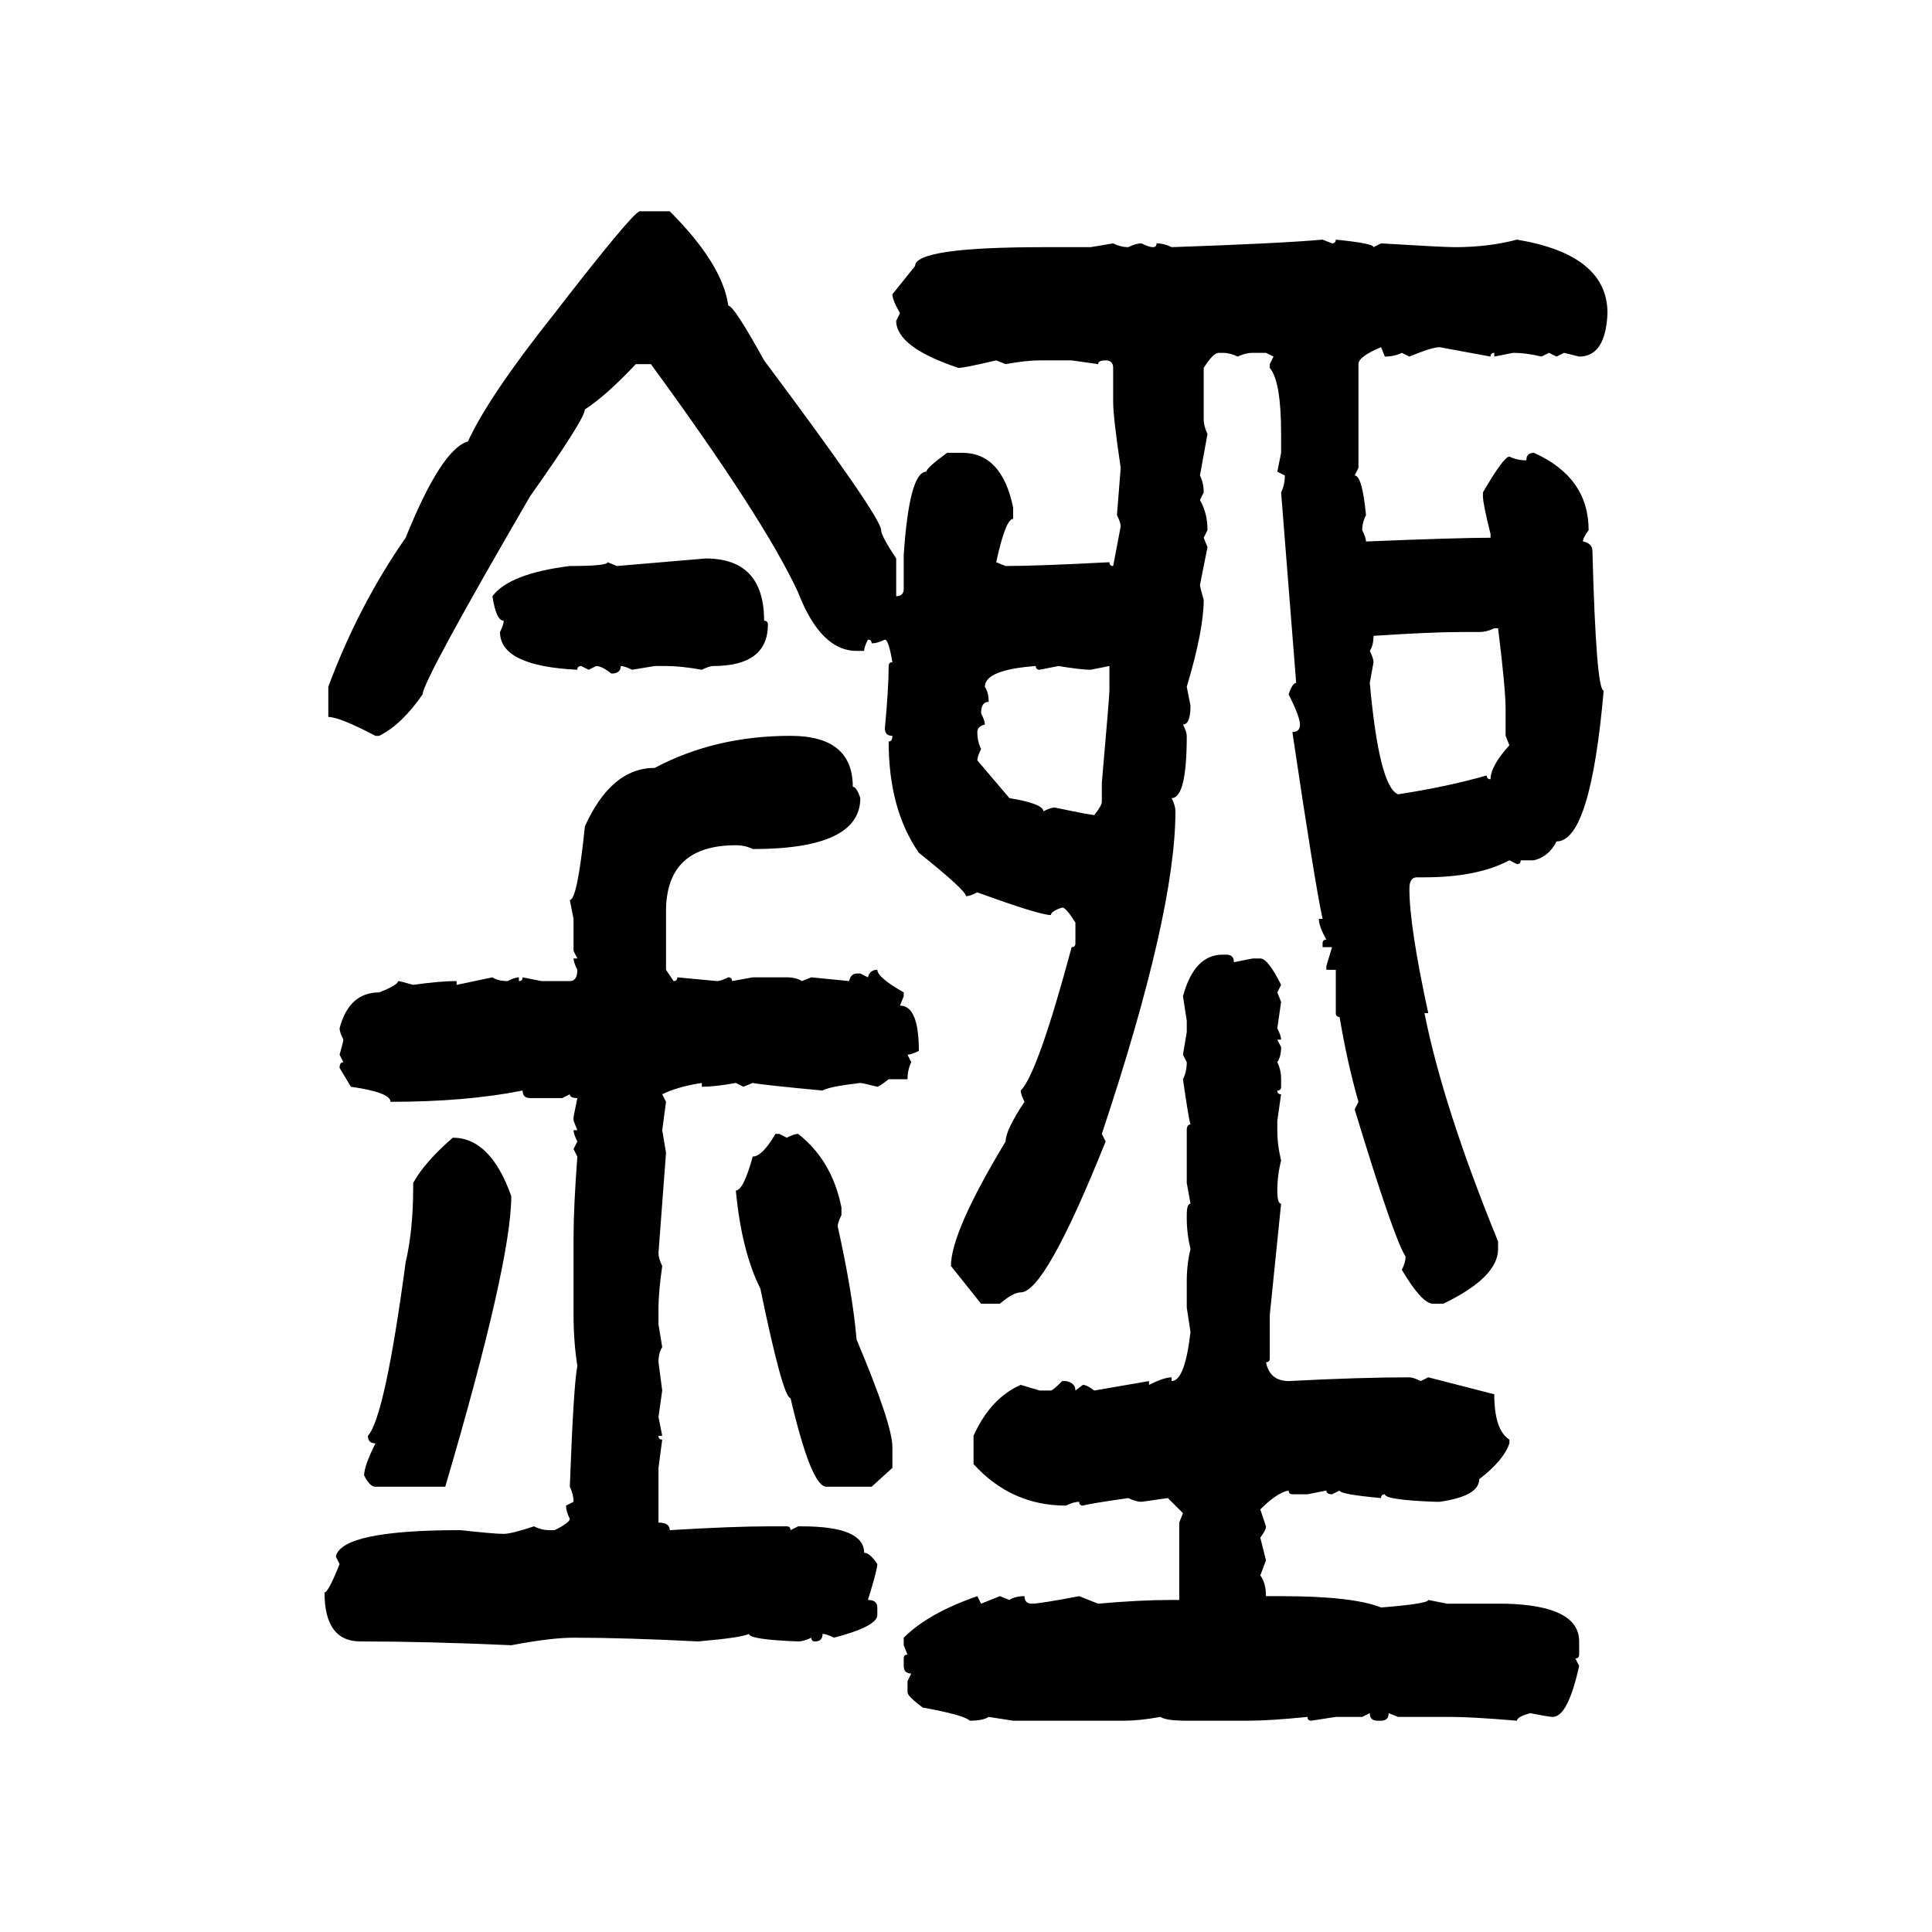 <svg xmlns="http://www.w3.org/2000/svg" xmlns:xlink="http://www.w3.org/1999/xlink" width="300" height="300"><path d="M99.32 32.81L104.00 32.81Q112.21 41.02 113.09 47.46L113.09 47.46Q113.96 47.46 118.65 55.96L118.65 55.96Q136.82 80.27 136.82 82.32L136.82 82.32Q136.82 83.20 139.16 86.72L139.16 86.72L139.16 92.58Q140.33 92.58 140.33 91.41L140.33 91.41L140.33 86.13Q141.21 73.24 143.85 73.24L143.85 73.24Q143.85 72.66 147.07 70.31L147.07 70.31L149.41 70.31Q155.57 70.31 157.32 78.81L157.32 78.81L157.32 80.57Q156.15 80.57 154.69 87.30L154.69 87.30L156.15 87.89Q161.13 87.89 172.27 87.30L172.27 87.30Q172.27 87.89 172.85 87.89L172.85 87.89L174.02 81.74Q174.02 81.15 173.44 79.98L173.44 79.98L174.02 72.66Q172.85 64.75 172.85 62.40L172.85 62.40L172.85 57.13Q172.85 55.96 171.68 55.96L171.68 55.96Q170.51 55.96 170.51 56.54L170.51 56.54L166.41 55.96L161.43 55.96Q159.38 55.96 156.15 56.54L156.15 56.54L154.69 55.96Q149.71 57.13 148.83 57.13L148.83 57.13Q139.16 53.91 139.16 49.80L139.16 49.80L139.75 48.63Q138.57 46.58 138.57 45.70L138.57 45.70L142.09 41.31Q142.09 38.38 162.01 38.38L162.01 38.38L169.34 38.38L172.85 37.79Q174.02 38.38 175.20 38.38L175.20 38.38Q176.37 37.79 177.25 37.79L177.25 37.79Q178.42 38.38 179.00 38.38L179.00 38.38Q179.59 38.38 179.59 37.79L179.59 37.79Q180.76 37.79 181.93 38.38L181.93 38.38Q198.93 37.79 205.37 37.21L205.37 37.21L206.84 37.79Q207.42 37.79 207.42 37.21L207.42 37.21Q213.28 37.79 213.28 38.38L213.28 38.38L214.45 37.79Q224.12 38.38 225.88 38.38L225.88 38.38Q231.15 38.38 235.55 37.21L235.55 37.21Q249.61 39.55 249.61 48.63L249.61 48.63Q249.32 55.37 245.21 55.37L245.21 55.37L242.87 54.79L241.70 55.37L240.53 54.79L239.36 55.37Q237.01 54.79 234.96 54.79L234.96 54.79L232.03 55.37L232.03 54.79Q231.45 54.79 231.45 55.37L231.45 55.37L223.54 53.91Q222.36 53.91 218.85 55.37L218.85 55.37L217.68 54.79Q216.50 55.37 215.04 55.37L215.04 55.37L214.45 53.91Q210.94 55.37 210.94 56.54L210.94 56.54L210.94 72.66L210.35 73.83Q211.52 73.83 212.11 79.98L212.11 79.98Q211.52 81.15 211.52 82.32L211.52 82.32Q212.11 83.50 212.11 84.08L212.11 84.08Q226.46 83.50 231.45 83.50L231.45 83.50L231.45 82.91Q230.27 78.22 230.27 77.05L230.27 77.05L230.27 76.46Q233.50 70.90 234.38 70.90L234.38 70.90Q235.55 71.48 237.01 71.48L237.01 71.48Q237.01 70.31 238.18 70.31L238.18 70.31Q246.68 74.12 246.68 82.32L246.68 82.32Q245.80 83.50 245.80 84.08L245.80 84.08Q247.27 84.38 247.27 85.55L247.27 85.55Q247.85 107.23 249.02 107.23L249.02 107.23Q246.97 130.66 241.70 130.66L241.70 130.66Q240.53 133.01 238.18 133.59L238.18 133.59L236.13 133.59Q236.13 134.18 235.55 134.18L235.55 134.18L234.38 133.59Q229.39 136.23 221.19 136.23L221.19 136.23L220.02 136.23Q218.85 136.23 218.85 137.99L218.85 137.99Q218.85 143.85 221.78 157.32L221.78 157.32L221.19 157.32Q224.12 171.97 232.62 192.77L232.62 192.77L232.62 193.95Q232.62 198.34 224.12 202.44L224.12 202.44L222.36 202.44Q220.61 202.15 217.68 197.17L217.68 197.17Q218.26 196.00 218.26 195.12L218.26 195.12Q216.50 192.48 210.35 172.27L210.35 172.27L210.94 171.09Q209.18 164.94 208.01 157.91L208.01 157.91Q207.42 157.91 207.42 157.32L207.42 157.32L207.42 150.59L205.96 150.59L205.96 150L206.84 147.07L205.37 147.07L205.37 146.48Q205.37 145.90 205.96 145.90L205.96 145.90Q204.79 143.85 204.79 142.68L204.79 142.68L205.37 142.68Q204.20 137.40 200.68 113.67L200.68 113.67Q201.86 113.67 201.86 112.50L201.86 112.50Q201.86 111.33 200.10 107.81L200.10 107.81Q200.68 106.05 201.27 106.05L201.27 106.05L198.93 76.46Q199.51 75.29 199.51 73.83L199.51 73.83L198.34 73.24L198.93 70.31L198.93 67.38Q198.93 59.18 197.17 57.13L197.17 57.13L197.17 56.54L197.75 55.37L196.58 54.79L194.53 54.79Q193.36 54.79 192.19 55.37L192.19 55.37Q191.02 54.79 189.84 54.79L189.84 54.79L189.26 54.79Q188.38 54.79 186.91 57.13L186.91 57.13L186.91 65.04Q186.91 66.21 187.50 67.38L187.50 67.38L186.33 73.83Q186.91 75 186.91 76.46L186.91 76.46L186.33 77.64Q187.50 79.69 187.50 82.32L187.50 82.32L186.91 83.50L187.50 84.96L186.33 90.82Q186.33 91.11 186.91 93.16L186.91 93.16Q186.91 97.85 184.28 106.64L184.28 106.64L184.86 109.57Q184.86 112.50 183.69 112.50L183.69 112.50Q184.28 113.67 184.28 114.26L184.28 114.26Q184.28 123.93 181.93 123.93L181.93 123.93Q182.52 125.10 182.52 125.98L182.52 125.98Q182.52 141.80 171.09 176.07L171.09 176.07L171.68 177.25Q162.30 200.68 158.50 200.68L158.50 200.68Q157.32 200.68 155.27 202.44L155.27 202.44L152.34 202.44L147.66 196.58Q147.66 191.31 156.15 177.25L156.15 177.25Q156.15 175.49 159.08 171.09L159.08 171.09Q158.50 169.92 158.50 169.34L158.50 169.34Q161.13 166.70 166.41 147.07L166.41 147.07Q166.99 147.07 166.99 146.48L166.99 146.48L166.99 143.26Q165.53 140.92 164.94 140.92L164.94 140.92Q163.18 141.50 163.18 142.09L163.18 142.09Q161.43 142.09 151.76 138.57L151.76 138.57Q150.59 139.16 150 139.16L150 139.16Q150 138.28 142.68 132.42L142.68 132.42Q137.99 125.68 137.99 115.14L137.99 115.14Q138.57 115.14 138.57 114.26L138.57 114.26Q137.40 114.26 137.40 113.09L137.40 113.09Q137.99 106.93 137.99 103.42L137.99 103.42Q137.99 102.83 138.57 102.83L138.57 102.83Q137.99 99.32 137.40 99.32L137.40 99.32Q136.23 99.90 135.35 99.90L135.35 99.90Q135.35 99.32 134.77 99.32L134.77 99.32Q134.18 100.49 134.18 101.07L134.18 101.07L133.01 101.07Q127.44 101.07 123.93 91.99L123.93 91.99Q118.65 80.57 101.07 56.54L101.07 56.54L98.73 56.54Q94.04 61.52 90.82 63.57L90.82 63.57Q90.82 65.04 82.32 77.05L82.32 77.05Q65.63 105.76 65.63 107.81L65.63 107.81Q62.40 112.50 58.89 114.26L58.89 114.26L58.30 114.26Q52.73 111.33 50.98 111.33L50.98 111.33L50.98 106.64Q55.66 94.04 62.99 83.50L62.99 83.50Q68.55 69.73 72.66 68.55L72.66 68.55Q75.88 61.52 86.13 48.63L86.13 48.63Q98.14 33.11 99.32 32.81L99.32 32.81ZM95.80 87.89L109.57 86.72Q118.65 86.72 118.65 96.39L118.65 96.39Q119.24 96.39 119.24 96.97L119.24 96.97Q119.24 103.42 110.74 103.42L110.74 103.42Q110.16 103.42 108.98 104.00L108.98 104.00Q105.76 103.42 103.42 103.42L103.42 103.42L101.66 103.42L98.14 104.00Q96.97 103.42 96.39 103.42L96.39 103.42Q96.39 104.59 94.92 104.59L94.92 104.59Q93.46 103.42 92.58 103.42L92.58 103.42L91.41 104.00L90.23 103.42Q89.65 103.42 89.65 104.00L89.65 104.00Q77.64 103.42 77.64 98.14L77.64 98.14Q78.22 96.97 78.22 96.39L78.22 96.39Q77.05 96.39 76.46 92.58L76.46 92.58Q79.10 89.06 88.48 87.89L88.48 87.89Q94.34 87.89 94.34 87.30L94.34 87.30L95.80 87.89ZM229.69 98.14L229.69 98.14L226.76 98.14Q222.36 98.14 213.28 98.73L213.28 98.73Q213.28 100.20 212.70 101.07L212.70 101.07Q213.28 102.25 213.28 102.83L213.28 102.83L212.70 106.05Q214.16 122.17 217.09 123.34L217.09 123.34Q224.71 122.17 230.86 120.41L230.86 120.41Q230.86 121.00 231.45 121.00L231.45 121.00Q231.45 118.95 234.38 115.72L234.38 115.72L233.79 114.26L233.79 110.16Q233.79 106.93 232.62 97.56L232.62 97.56L232.03 97.56Q230.86 98.14 229.69 98.14ZM152.93 106.64L152.93 106.64Q153.52 107.52 153.52 108.98L153.52 108.98Q152.34 108.98 152.34 110.74L152.34 110.74Q152.93 111.91 152.93 112.50L152.93 112.50Q151.76 112.79 151.76 113.67L151.76 113.67Q151.76 115.14 152.34 116.31L152.34 116.31Q151.76 117.48 151.76 118.07L151.76 118.07L156.74 123.93Q162.01 124.80 162.01 125.98L162.01 125.98Q163.18 125.39 163.77 125.39L163.77 125.39Q169.34 126.56 169.92 126.56L169.92 126.56Q171.09 125.10 171.09 124.51L171.09 124.51L171.09 121.58Q172.27 108.11 172.27 107.23L172.27 107.23L172.27 103.42L169.34 104.00Q167.87 104.00 164.36 103.42L164.36 103.42L161.43 104.00Q160.84 104.00 160.84 103.42L160.84 103.42Q152.93 104.00 152.93 106.64ZM122.75 114.26L122.75 114.26Q132.42 114.26 132.42 122.17L132.42 122.17Q133.01 122.17 133.59 123.93L133.59 123.93Q133.59 131.84 116.89 131.84L116.89 131.84Q115.72 131.25 114.26 131.25L114.26 131.25Q103.42 131.25 103.42 141.50L103.42 141.50L103.42 150.59L104.59 152.34Q105.18 152.34 105.18 151.76L105.18 151.76L111.33 152.34Q111.91 152.34 113.09 151.76L113.09 151.76Q113.67 151.76 113.67 152.34L113.67 152.34L116.89 151.76L122.17 151.76Q123.63 151.76 124.51 152.34L124.51 152.34L125.98 151.76L131.84 152.34Q132.13 151.17 133.01 151.17L133.01 151.17L133.59 151.17L134.77 151.76Q135.06 150.59 136.23 150.59L136.23 150.59Q136.23 151.76 140.33 154.10L140.33 154.10L140.33 154.69L139.75 156.15Q142.68 156.15 142.68 163.18L142.68 163.18Q141.50 163.77 140.92 163.77L140.92 163.77L141.50 164.94Q140.92 166.11 140.92 167.58L140.92 167.58L137.99 167.58Q136.52 168.75 136.23 168.75L136.23 168.75Q133.89 168.16 133.59 168.16L133.59 168.16Q128.61 168.75 127.73 169.34L127.73 169.34Q118.36 168.46 116.89 168.16L116.89 168.16L115.43 168.75L114.26 168.16Q111.04 168.75 108.98 168.75L108.98 168.75L108.98 168.16Q105.18 168.75 102.83 169.92L102.83 169.92L103.42 171.09L102.83 175.49L103.42 179.00L102.25 194.53Q102.25 195.41 102.83 196.58L102.83 196.58Q102.25 200.68 102.25 203.03L102.25 203.03L102.25 205.66L102.83 209.18Q102.25 210.06 102.25 211.52L102.25 211.52L102.83 215.92L102.25 220.02L102.83 222.95L102.25 222.95Q102.25 223.54 102.83 223.54L102.83 223.54L102.25 227.93L102.25 236.43Q104.00 236.43 104.00 237.60L104.00 237.60Q113.96 237.01 119.24 237.01L119.24 237.01L122.17 237.01Q122.75 237.01 122.75 237.60L122.75 237.60L123.93 237.01L124.51 237.01Q134.18 237.01 134.18 241.11L134.18 241.11Q135.06 241.11 136.23 242.87L136.23 242.87Q136.23 243.75 134.77 248.44L134.77 248.44Q136.23 248.44 136.23 249.61L136.23 249.61L136.23 250.78Q136.23 252.54 129.49 254.30L129.49 254.30Q128.32 253.71 127.73 253.71L127.73 253.71Q127.73 254.88 126.56 254.88L126.56 254.88Q125.98 254.88 125.98 254.30L125.98 254.30Q124.80 254.88 123.93 254.88L123.93 254.88Q116.31 254.59 116.31 253.71L116.31 253.71Q115.14 254.30 108.40 254.88L108.40 254.88Q96.97 254.30 89.06 254.30L89.06 254.30Q85.55 254.30 79.39 255.47L79.39 255.47Q66.21 254.88 55.96 254.88L55.96 254.88Q50.39 254.88 50.39 247.27L50.39 247.27Q50.98 247.27 52.73 242.87L52.73 242.87L52.15 241.70Q53.03 237.60 71.48 237.60L71.48 237.60Q76.76 238.18 78.22 238.18L78.22 238.18Q79.39 238.18 82.91 237.01L82.91 237.01Q84.08 237.60 85.25 237.60L85.25 237.60L86.13 237.60Q88.48 236.43 88.48 235.84L88.48 235.84Q87.89 234.67 87.89 233.79L87.89 233.79L89.06 233.20Q89.06 232.03 88.48 230.86L88.48 230.86Q89.06 215.04 89.65 212.11L89.65 212.11Q89.06 208.30 89.06 204.20L89.06 204.20L89.06 192.19Q89.06 187.50 89.65 179.59L89.65 179.59L89.06 178.42L89.65 177.25Q89.06 176.07 89.06 175.49L89.06 175.49L89.65 175.49L89.06 174.02L89.06 173.44L89.65 170.51Q88.48 170.51 88.48 169.92L88.48 169.92L87.30 170.51L82.32 170.51Q81.15 170.51 81.15 169.34L81.15 169.34Q72.36 171.09 60.64 171.09L60.64 171.09Q60.64 169.63 54.49 168.75L54.49 168.75L52.73 165.82Q52.73 164.94 53.32 164.94L53.32 164.94L52.73 163.77Q53.32 161.72 53.32 161.43L53.32 161.43Q52.73 160.25 52.73 159.67L52.73 159.67Q54.20 154.10 58.89 154.10L58.89 154.10Q61.82 152.93 61.82 152.34L61.82 152.34Q62.11 152.34 64.16 152.93L64.16 152.93Q68.26 152.34 70.90 152.34L70.90 152.34L70.90 152.93L76.46 151.76Q77.34 152.34 78.81 152.34L78.81 152.34Q79.98 151.76 80.57 151.76L80.57 151.76L80.57 152.34Q81.15 152.34 81.15 151.76L81.15 151.76L84.08 152.34L88.48 152.34Q89.65 152.34 89.65 150.59L89.65 150.59Q89.06 149.41 89.06 148.83L89.06 148.83L89.65 148.83L89.06 147.66L89.06 142.68L88.48 139.75Q89.65 139.75 90.82 128.32L90.82 128.32Q94.92 119.24 101.66 119.24L101.66 119.24Q111.04 114.26 122.75 114.26ZM189.84 148.24L189.84 148.24L190.43 148.24Q191.60 148.24 191.60 149.41L191.60 149.41L194.53 148.83L195.70 148.83Q196.88 148.83 198.93 152.93L198.93 152.93L198.34 154.10L198.93 155.57L198.34 159.67Q198.93 160.84 198.93 161.43L198.93 161.43L198.34 161.43L198.93 162.60Q198.93 164.06 198.34 164.94L198.34 164.94Q198.93 166.11 198.93 167.58L198.93 167.58L198.93 168.75Q198.93 169.34 198.34 169.34L198.34 169.34Q198.34 169.92 198.93 169.92L198.93 169.92L198.34 174.02L198.34 175.49Q198.34 177.83 198.93 180.18L198.93 180.18Q198.34 182.52 198.34 184.86L198.34 184.86Q198.34 186.91 198.93 186.91L198.93 186.91L197.17 204.20L197.17 210.94Q197.17 211.52 196.58 211.52L196.58 211.52Q197.17 214.45 200.10 214.45L200.10 214.45Q211.23 213.87 218.85 213.87L218.85 213.87Q219.43 213.87 220.61 214.45L220.61 214.45L221.78 213.87L232.03 216.50Q232.03 222.07 234.38 223.54L234.38 223.54L234.38 224.12Q233.50 226.76 229.69 229.69L229.69 229.69Q229.69 232.32 223.54 233.20L223.54 233.20L222.95 233.20Q215.04 232.91 215.04 232.03L215.04 232.03Q214.45 232.03 214.45 232.62L214.45 232.62Q208.01 232.03 208.01 231.45L208.01 231.45L206.84 232.03Q205.96 232.03 205.96 231.45L205.96 231.45L203.03 232.03L200.68 232.03Q200.10 232.03 200.10 231.45L200.10 231.45Q198.34 231.74 195.70 234.38L195.70 234.38L196.58 237.01Q196.58 237.60 195.70 238.77L195.70 238.77L196.58 242.29L195.70 244.63Q196.58 245.80 196.58 247.85L196.58 247.85L198.93 247.85Q210.06 247.85 214.45 249.61L214.45 249.61Q221.78 249.02 221.78 248.44L221.78 248.44L224.71 249.02L233.79 249.02Q245.21 249.32 245.21 254.88L245.21 254.88L245.21 256.93Q245.21 257.52 244.63 257.52L244.63 257.52L245.21 258.69Q243.46 266.60 241.11 266.60L241.11 266.60Q240.53 266.60 237.60 266.02L237.60 266.02Q235.55 266.60 235.55 267.19L235.55 267.19Q228.52 266.60 225.29 266.60L225.29 266.60L217.09 266.60L215.63 266.02Q215.63 267.19 214.45 267.19L214.45 267.19L213.87 267.19Q212.70 267.19 212.70 266.02L212.70 266.02L211.52 266.60L207.42 266.60L203.61 267.19Q203.03 267.19 203.03 266.60L203.03 266.60Q197.17 267.19 193.95 267.19L193.95 267.19L184.28 267.19Q181.05 267.19 180.18 266.60L180.18 266.60Q176.95 267.19 174.61 267.19L174.61 267.19L157.32 267.19L153.52 266.60Q152.64 267.19 150.59 267.19L150.59 267.19Q149.71 266.31 143.26 265.14L143.26 265.14Q140.92 263.38 140.92 262.79L140.92 262.79L140.92 261.04L141.50 259.86Q140.33 259.86 140.33 258.69L140.33 258.69L140.33 257.52Q140.33 256.93 140.92 256.93L140.92 256.93L140.33 255.47L140.33 254.30Q144.14 250.49 151.76 247.85L151.76 247.85L152.34 249.02L155.27 247.85L156.74 248.44Q157.62 247.85 159.08 247.85L159.08 247.85Q159.08 249.02 160.25 249.02L160.25 249.02Q161.43 249.02 167.58 247.85L167.58 247.85L170.51 249.02Q176.95 248.44 181.93 248.44L181.93 248.44L183.11 248.44L183.11 236.43L183.69 234.96L181.35 232.62L177.25 233.20Q176.37 233.20 175.20 232.62L175.20 232.62Q169.04 233.50 168.16 233.79L168.16 233.79Q167.58 233.79 167.58 233.20L167.58 233.20Q166.70 233.20 165.53 233.79L165.53 233.79Q157.03 233.79 151.17 227.34L151.17 227.34L151.17 222.95Q153.81 217.09 158.50 215.04L158.50 215.04L161.43 215.92L163.18 215.92Q163.48 215.92 164.94 214.45L164.94 214.45L165.53 214.45Q166.99 214.75 166.99 215.92L166.99 215.92L168.16 215.04Q168.75 215.04 169.92 215.92L169.92 215.92L178.42 214.45L178.42 215.04Q180.76 213.87 181.93 213.87L181.93 213.87L181.93 214.45Q183.98 214.45 184.86 206.84L184.86 206.84L184.28 203.03L184.28 198.93Q184.28 196.29 184.86 193.95L184.86 193.95Q184.28 191.60 184.28 189.26L184.28 189.26L184.28 188.67Q184.28 186.91 184.86 186.91L184.86 186.91L184.28 183.69L184.28 175.49Q184.28 174.61 184.86 174.61L184.86 174.61Q184.57 173.73 183.69 167.58L183.69 167.58Q184.28 166.41 184.28 164.94L184.28 164.94L183.69 163.77L184.28 160.25L184.28 158.50L183.69 154.69Q185.45 148.24 189.84 148.24ZM120.41 176.07L121.00 176.07L122.17 176.66Q123.34 176.07 123.93 176.07L123.93 176.07Q129.20 180.18 130.66 187.50L130.66 187.50L130.66 188.67Q130.08 189.84 130.08 190.43L130.08 190.43Q132.42 200.98 133.01 208.01L133.01 208.01Q138.57 221.19 138.57 224.71L138.57 224.71L138.57 227.93L135.35 230.86L128.32 230.86Q125.98 230.86 122.75 217.09L122.75 217.09Q121.58 217.09 118.07 200.10L118.07 200.10Q115.14 194.24 114.26 184.86L114.26 184.86Q115.43 184.86 116.89 179.59L116.89 179.59Q118.36 179.59 120.41 176.07L120.41 176.07ZM70.31 176.66L70.31 176.66Q76.17 176.66 79.39 185.74L79.39 185.74Q79.39 196.00 69.14 230.86L69.14 230.86L58.30 230.86Q57.42 230.86 56.54 229.10L56.54 229.10Q56.54 227.64 58.30 224.12L58.30 224.12Q57.13 224.12 57.13 222.95L57.13 222.95Q59.77 220.02 62.99 196.00L62.99 196.00Q64.16 191.02 64.16 184.28L64.16 184.28L64.16 183.69Q65.92 180.47 70.31 176.66Z"/></svg>